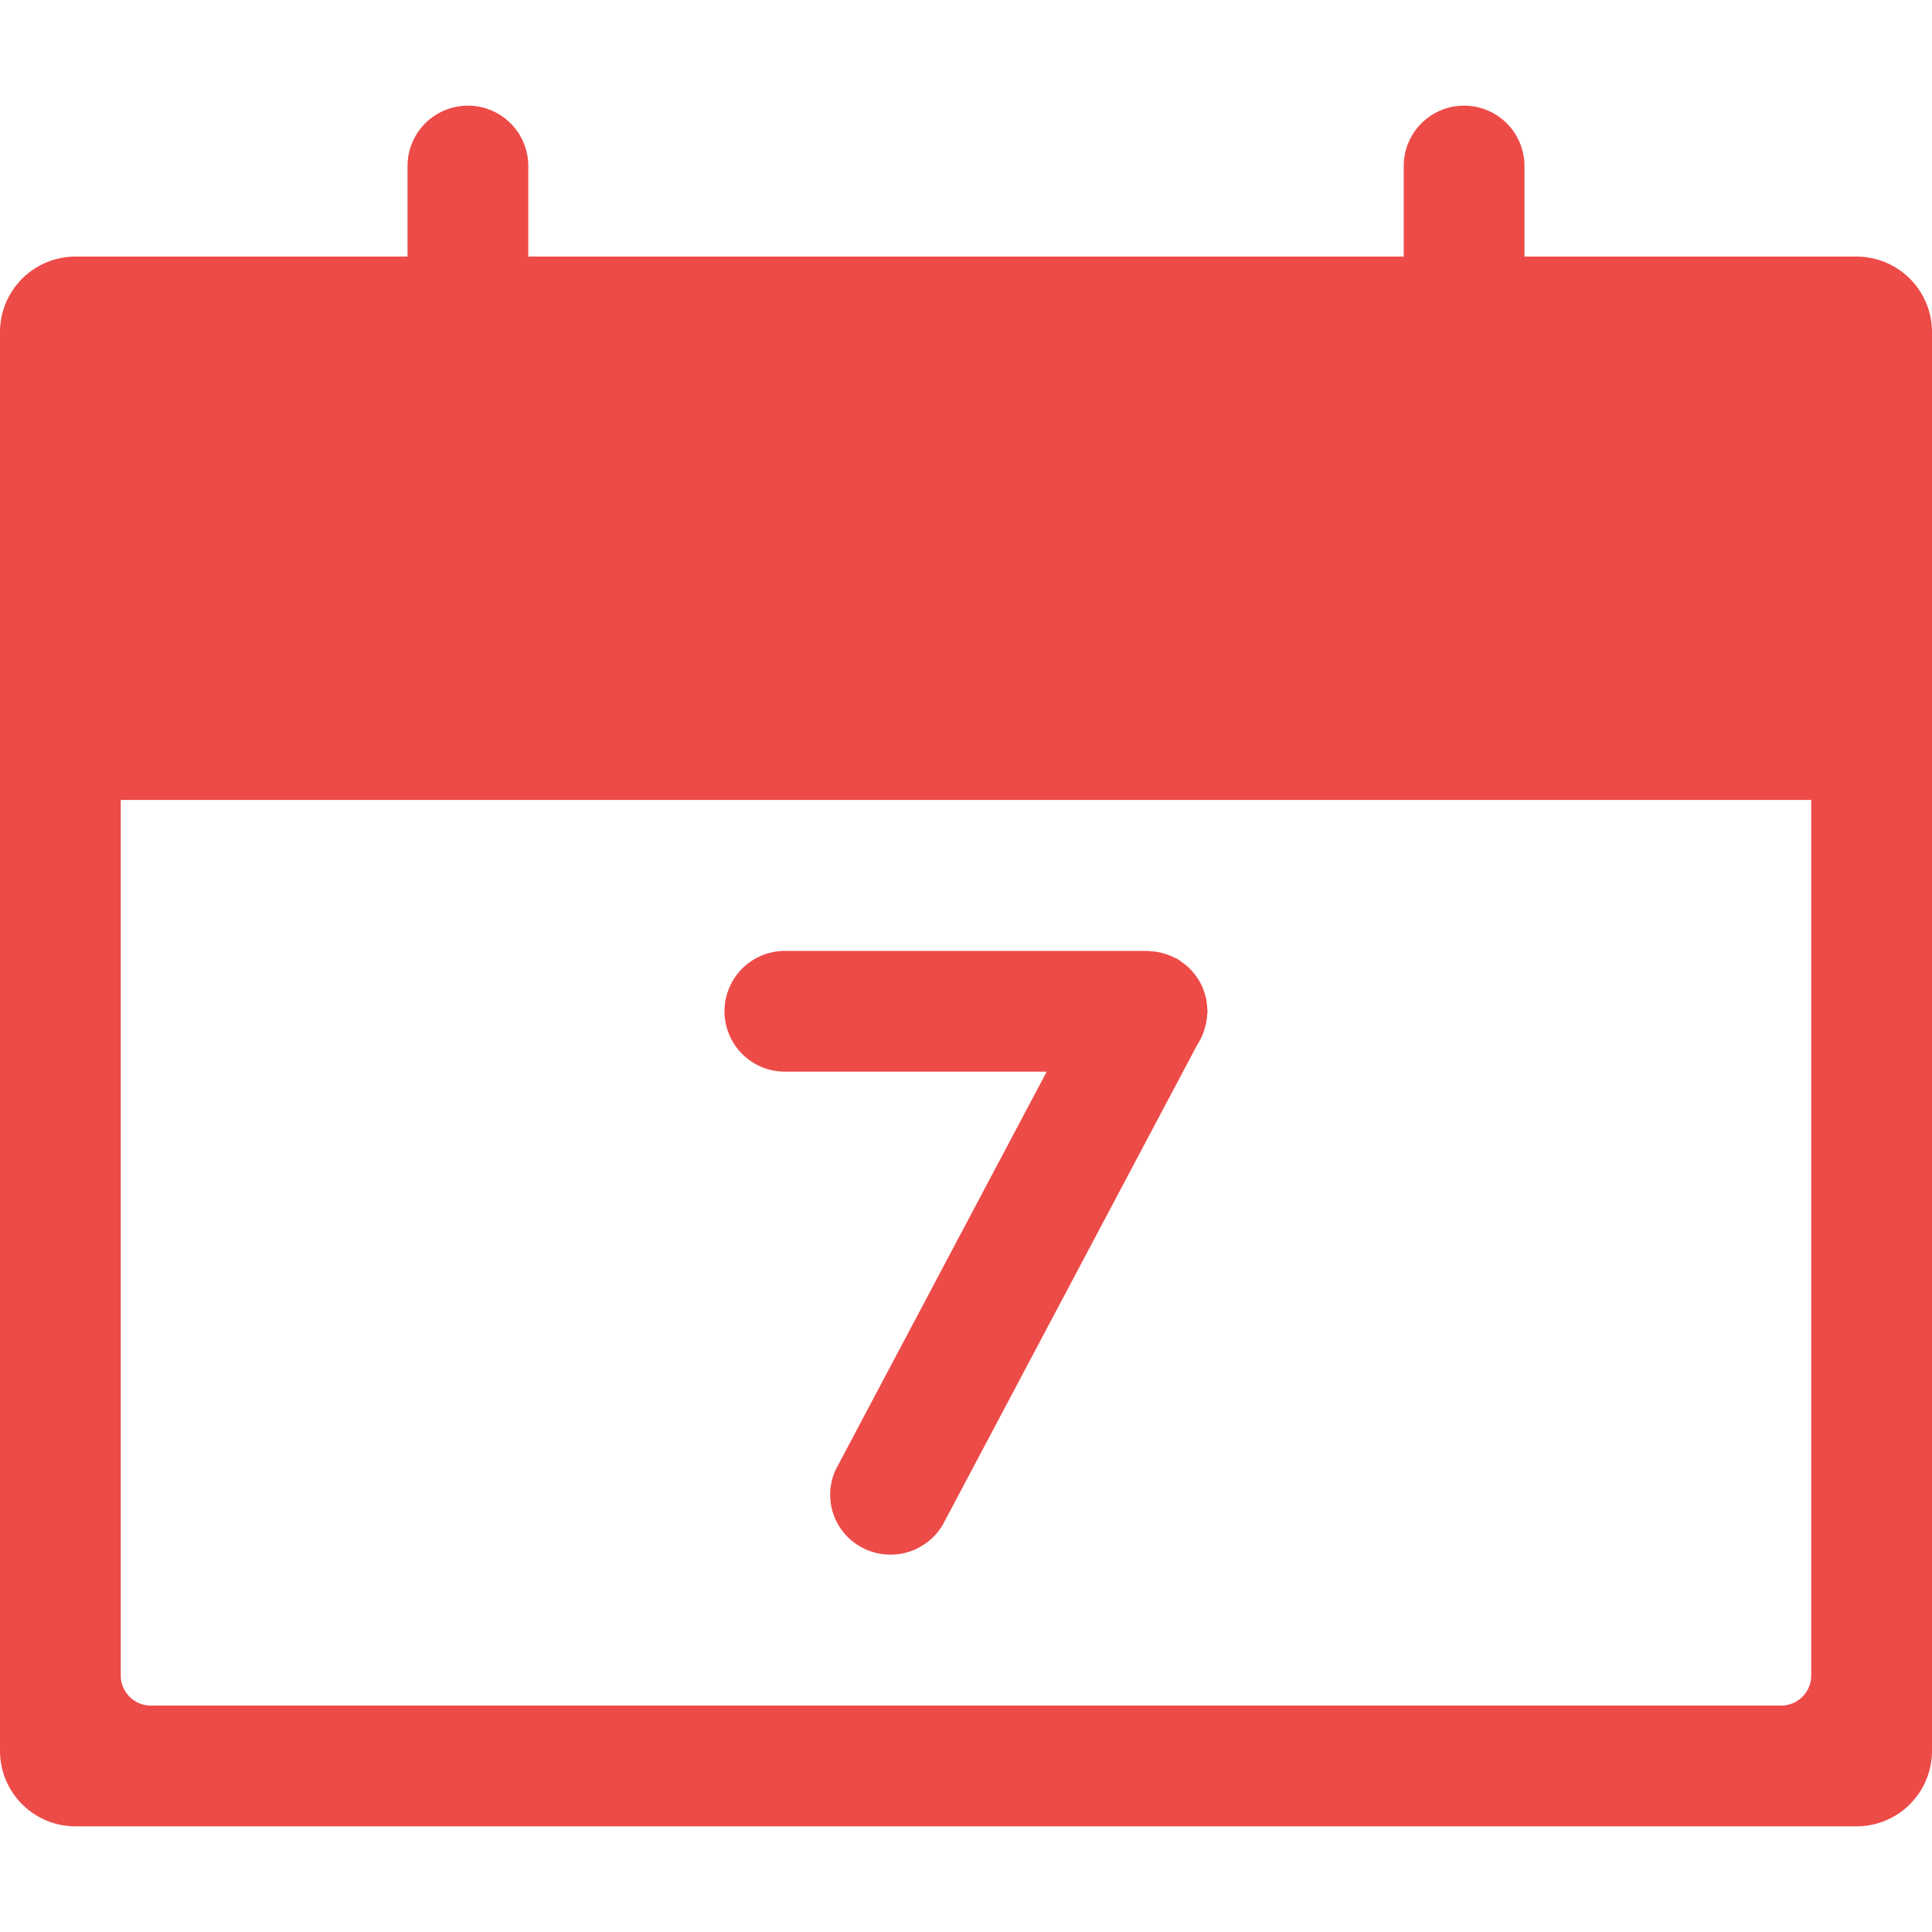 <?xml version="1.0" standalone="no"?><!DOCTYPE svg PUBLIC "-//W3C//DTD SVG 1.1//EN" "http://www.w3.org/Graphics/SVG/1.1/DTD/svg11.dtd"><svg t="1684919524169" class="icon" viewBox="0 0 1024 1024" version="1.1" xmlns="http://www.w3.org/2000/svg" p-id="5801" width="32" height="32" xmlns:xlink="http://www.w3.org/1999/xlink"><path d="M32 152h960v248H32z" fill="#ed4b48" p-id="5802" data-spm-anchor-id="a313x.7781069.0.i2" class="selected"></path><path d="M984 968H40a40 40 0 0 1-40-40V176a40 40 0 0 1 40-40h176v-48a32 32 0 0 1 64 0v48h464v-48a32 32 0 0 1 64 0v48h176a40 40 0 0 1 40 40v752a40 40 0 0 1-40 40z m-24-752a16 16 0 0 0-16-16h-136v48a32 32 0 0 1-64 0v-48H280v48a32 32 0 0 1-64 0v-48H80a16 16 0 0 0-16 16v144h896V216z m0 208H64v464a16 16 0 0 0 16 16h864a16 16 0 0 0 16-16V424zM639.528 540.696a31.624 31.624 0 0 1-1.024 4.48c-0.096 0.296-0.176 0.592-0.28 0.888a31.84 31.84 0 0 1-3.792 7.944l-134.72 254.112A32.152 32.152 0 0 1 456 819.744a31.592 31.592 0 0 1-11.712-43.344L554.776 568H416a32 32 0 0 1 0-64h192c0.64 0 1.24 0.152 1.864 0.184a31.784 31.784 0 0 1 3.352 0.336c1.024 0.168 2.016 0.408 3 0.672a31.832 31.832 0 0 1 3.048 0.944c0.984 0.376 1.92 0.8 2.864 1.28 0.616 0.304 1.264 0.488 1.872 0.8 0.384 0.216 0.68 0.52 1.048 0.752 0.744 0.472 1.44 0.992 2.136 1.528a31.872 31.872 0 0 1 3 2.48c0.424 0.416 0.8 0.864 1.208 1.296a31.536 31.536 0 0 1 2.856 3.464c0.28 0.4 0.504 0.8 0.8 1.24a31.472 31.472 0 0 1 2.216 4.08c0.224 0.512 0.392 1.048 0.592 1.6a31.56 31.56 0 0 1 1.296 4.184c0.16 0.696 0.248 1.4 0.36 2.112a31.296 31.296 0 0 1 0.392 3.928c0 0.376 0.112 0.72 0.112 1.096 0 0.648-0.152 1.248-0.192 1.888-0.08 0.96-0.144 1.888-0.296 2.832z" fill="#ed4b48" p-id="5803" data-spm-anchor-id="a313x.7781069.0.i0" class="selected"></path></svg>
